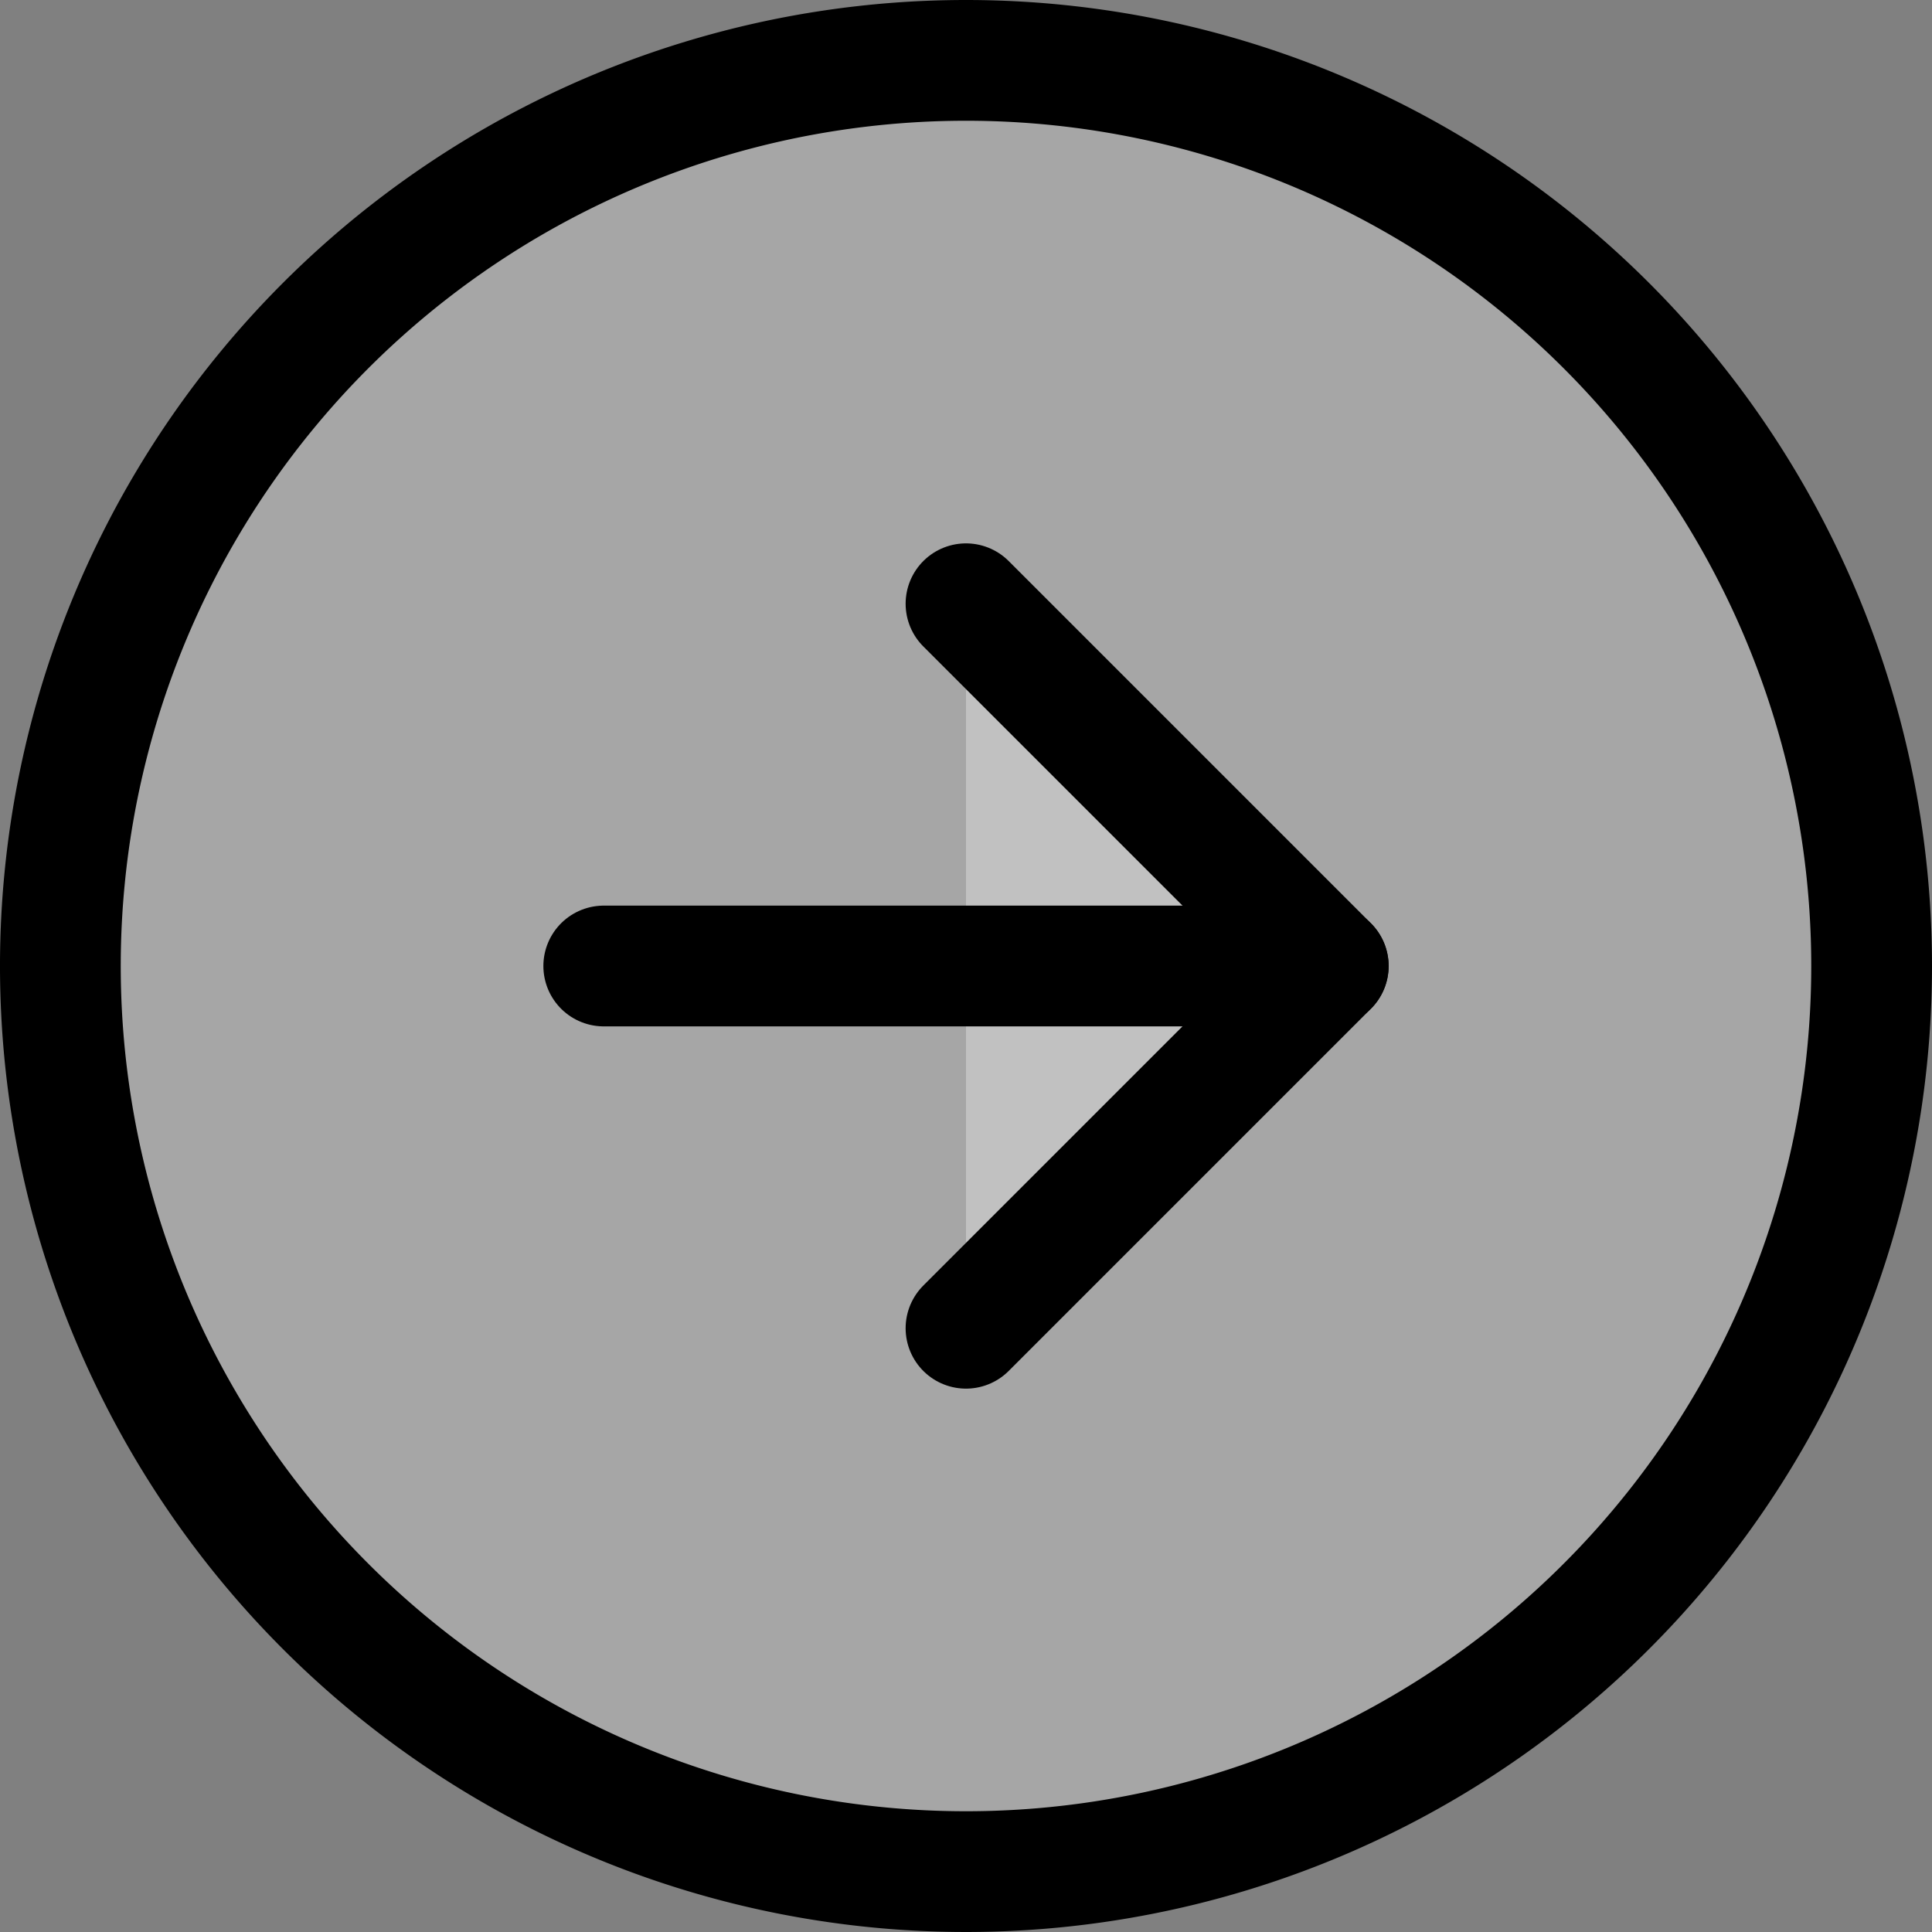 <svg xmlns="http://www.w3.org/2000/svg" width="32" height="32" viewBox="0 0 32 32">
  <rect x="0" y="0" width="32" height="32" fill="#808080" stroke="none"/>
  <g id="arrow_circle" data-name="arrow circle" transform="translate(1 1)">
    <path id="Path_10" data-name="Path 10" d="M33,18A15,15,0,1,1,18,3,15,15,0,0,1,33,18Z" transform="translate(-3 -3)" fill="rgba(255,255,255,0.3)" stroke="#000" stroke-linecap="round" stroke-linejoin="round" stroke-width="2"/>
    <path id="Path_11" data-name="Path 11" d="M18,24l6-6-6-6" transform="translate(-3 -3)" fill="rgba(255,255,255,0.3)" stroke="#000" stroke-linecap="round" stroke-linejoin="round" stroke-width="2"/>
    <path id="Path_12" data-name="Path 12" d="M12,18H24" transform="translate(-3 -3)" fill="rgba(255,255,255,0.3)" stroke="#000" stroke-linecap="round" stroke-linejoin="round" stroke-width="2"/>
  </g>
</svg>
